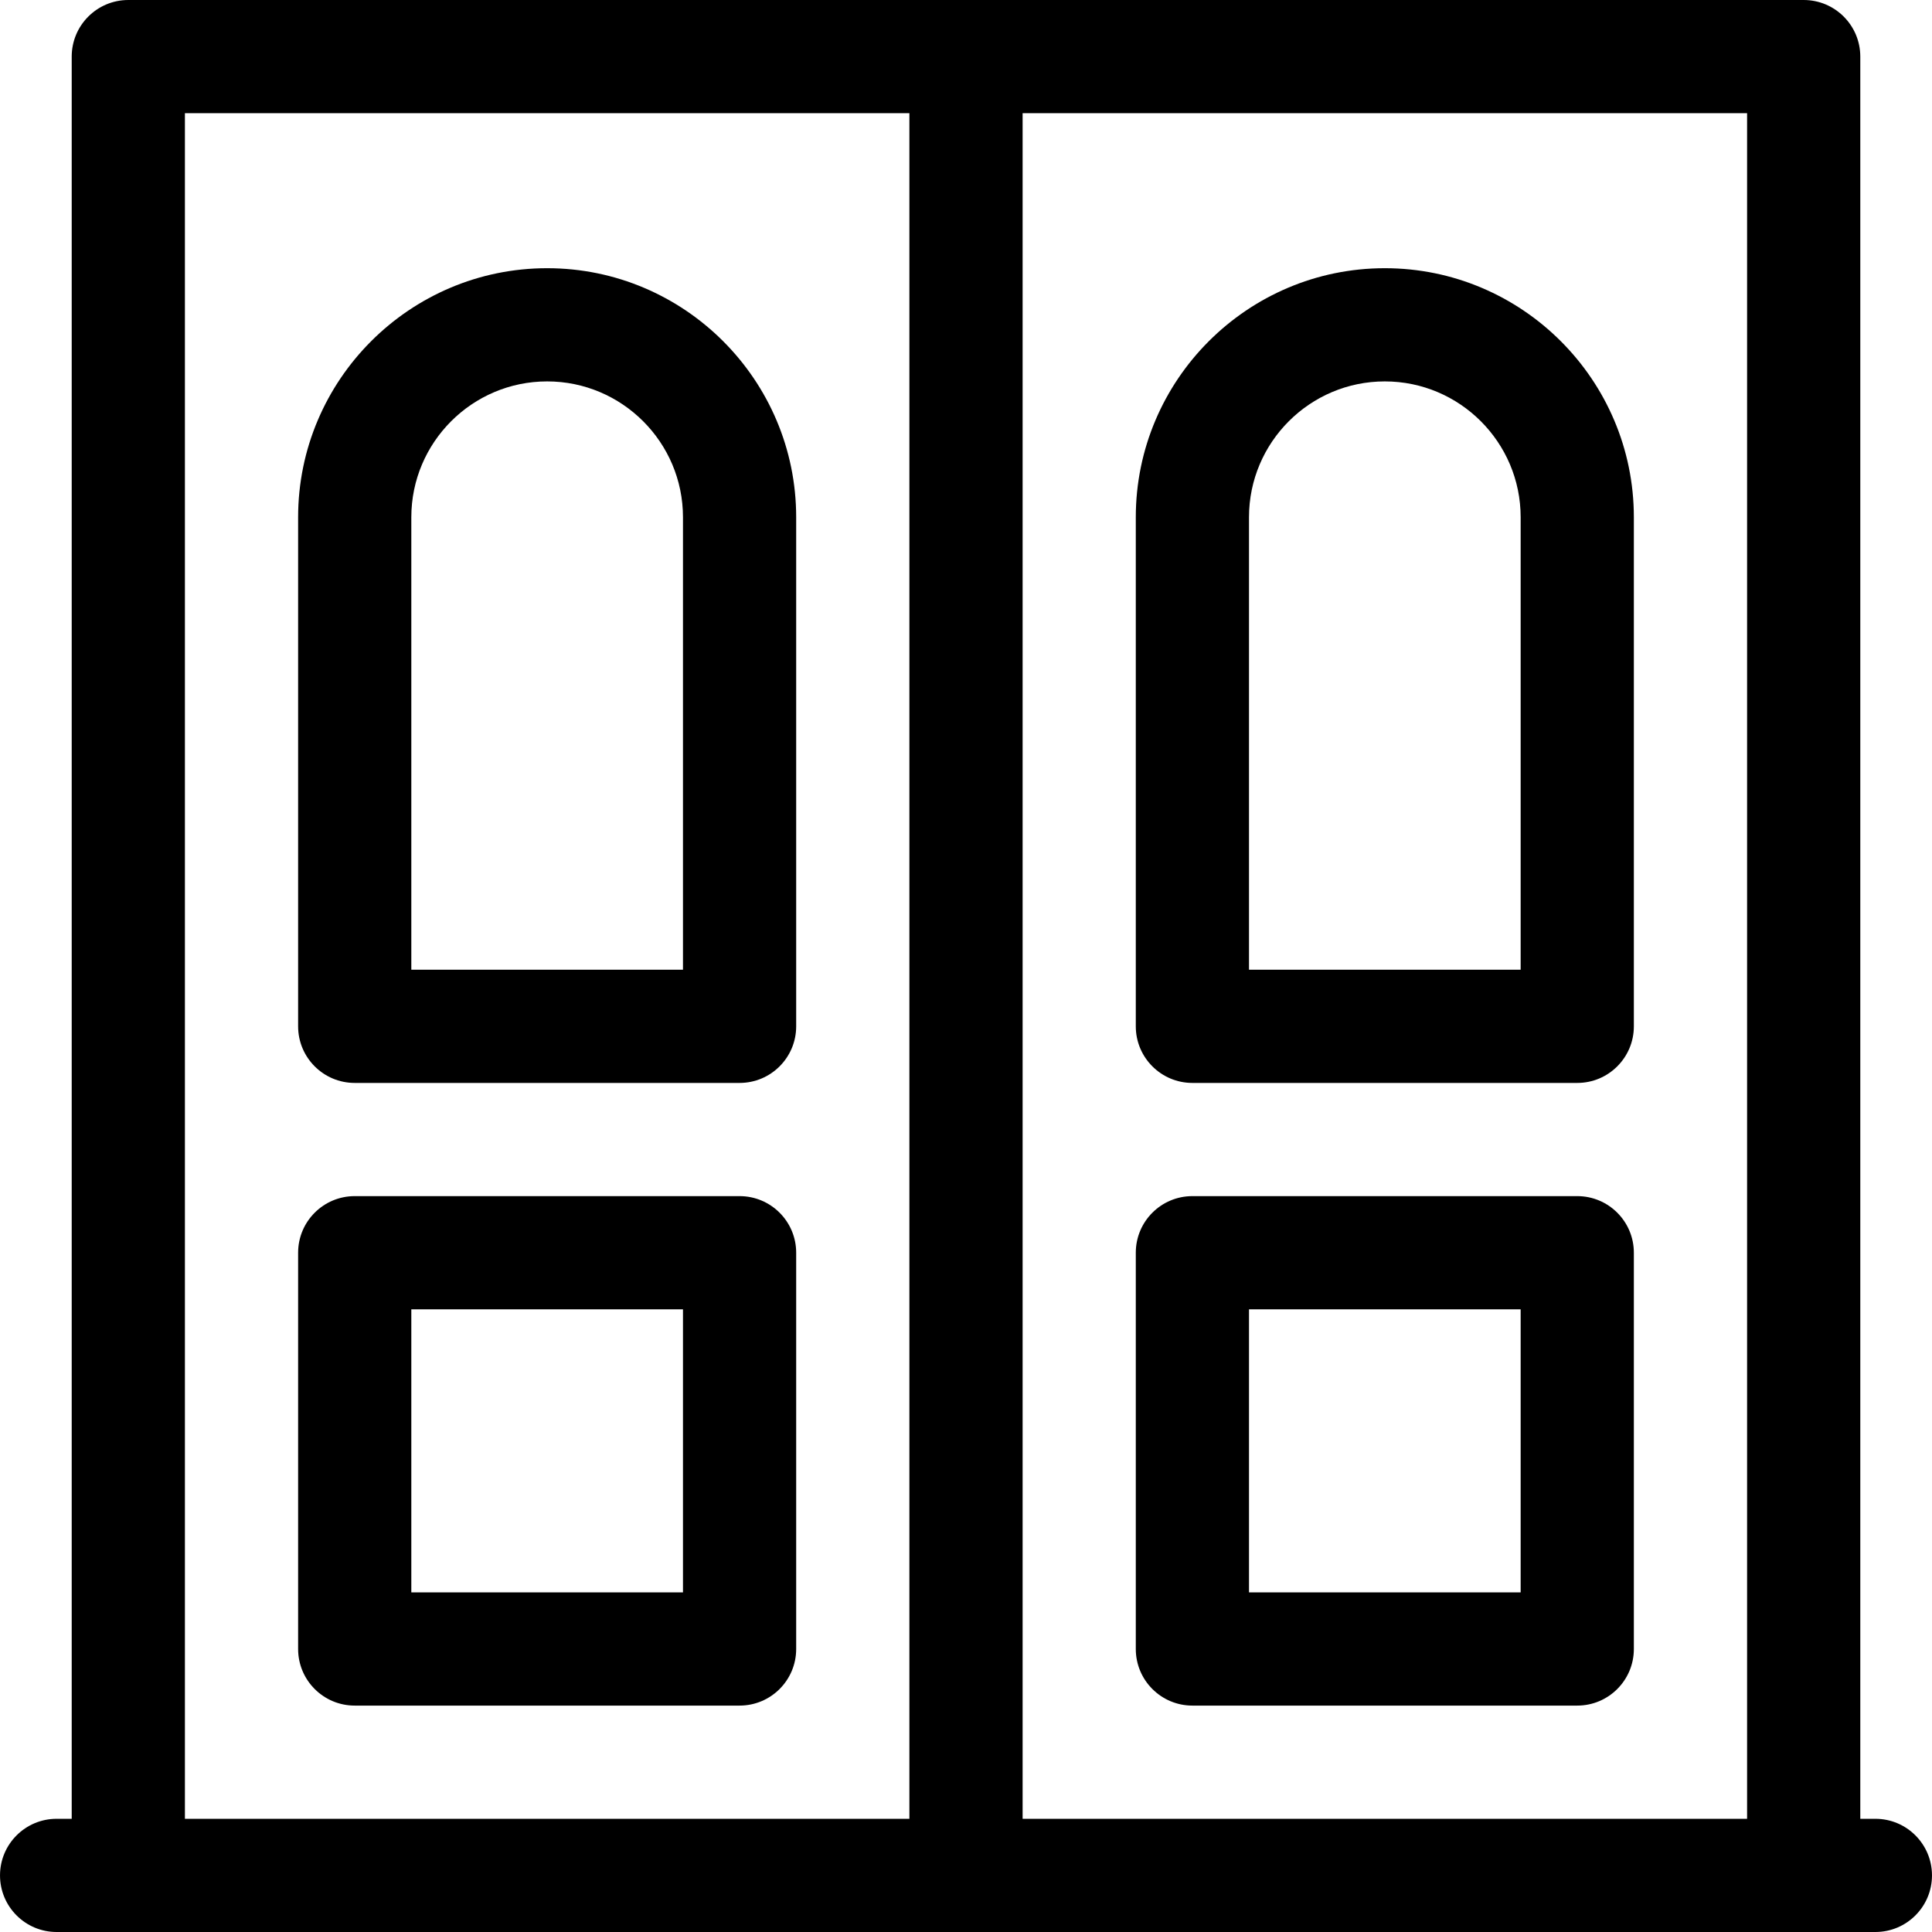 <svg xmlns="http://www.w3.org/2000/svg" xmlns:xlink="http://www.w3.org/1999/xlink" id="Capa_1" x="0px" y="0px" viewBox="0 0 512 512" style="enable-background:new 0 0 512 512;" xml:space="preserve" width="512" height="512">
<g>
	<path d="M195.996,316.986H94.004c-8.284,0-15,6.716-15,15v105.015c0,8.284,6.716,15,15,15h101.992c8.284,0,15-6.716,15-15V331.986   C210.996,323.702,204.28,316.986,195.996,316.986z M180.996,422.001h-71.992v-75.015h71.992V422.001z"></path>
	<path d="M145,71.076c-36.391,0-65.996,29.605-65.996,65.995v134.917c0,8.284,6.716,15,15,15h101.992c8.284,0,15-6.716,15-15   V137.071C210.996,100.681,181.391,71.076,145,71.076z M180.996,256.988h-71.992V137.071c0-19.848,16.147-35.995,35.996-35.995   s35.996,16.147,35.996,35.995V256.988z"></path>
	<path d="M417.989,316.986H315.997c-8.284,0-15,6.716-15,15v105.015c0,8.284,6.716,15,15,15h101.992c8.284,0,15-6.716,15-15V331.986   C432.989,323.702,426.273,316.986,417.989,316.986z M402.989,422.001h-71.992v-75.015h71.992V422.001z"></path>
	<path d="M366.993,71.076c-36.391,0-65.996,29.605-65.996,65.995v134.917c0,8.284,6.716,15,15,15h101.992c8.284,0,15-6.716,15-15   V137.071C432.989,100.681,403.384,71.076,366.993,71.076z M402.989,256.988h-71.992V137.071c0-19.848,16.147-35.995,35.996-35.995   c19.849,0,35.996,16.147,35.996,35.995V256.988z"></path>
	<path d="M496.997,482h-4V15c0-8.284-6.716-15-15-15H256.004h-0.007H34.004c-8.284,0-15,6.716-15,15v467h-4.001   c-8.284,0-15,6.716-15,15s6.716,15,15,15h481.994c8.284,0,15-6.716,15-15S505.281,482,496.997,482z M49.004,30h191.993v452H49.004   V30z M271.004,482V30h191.993v452H271.004z"></path>
</g>















</svg>